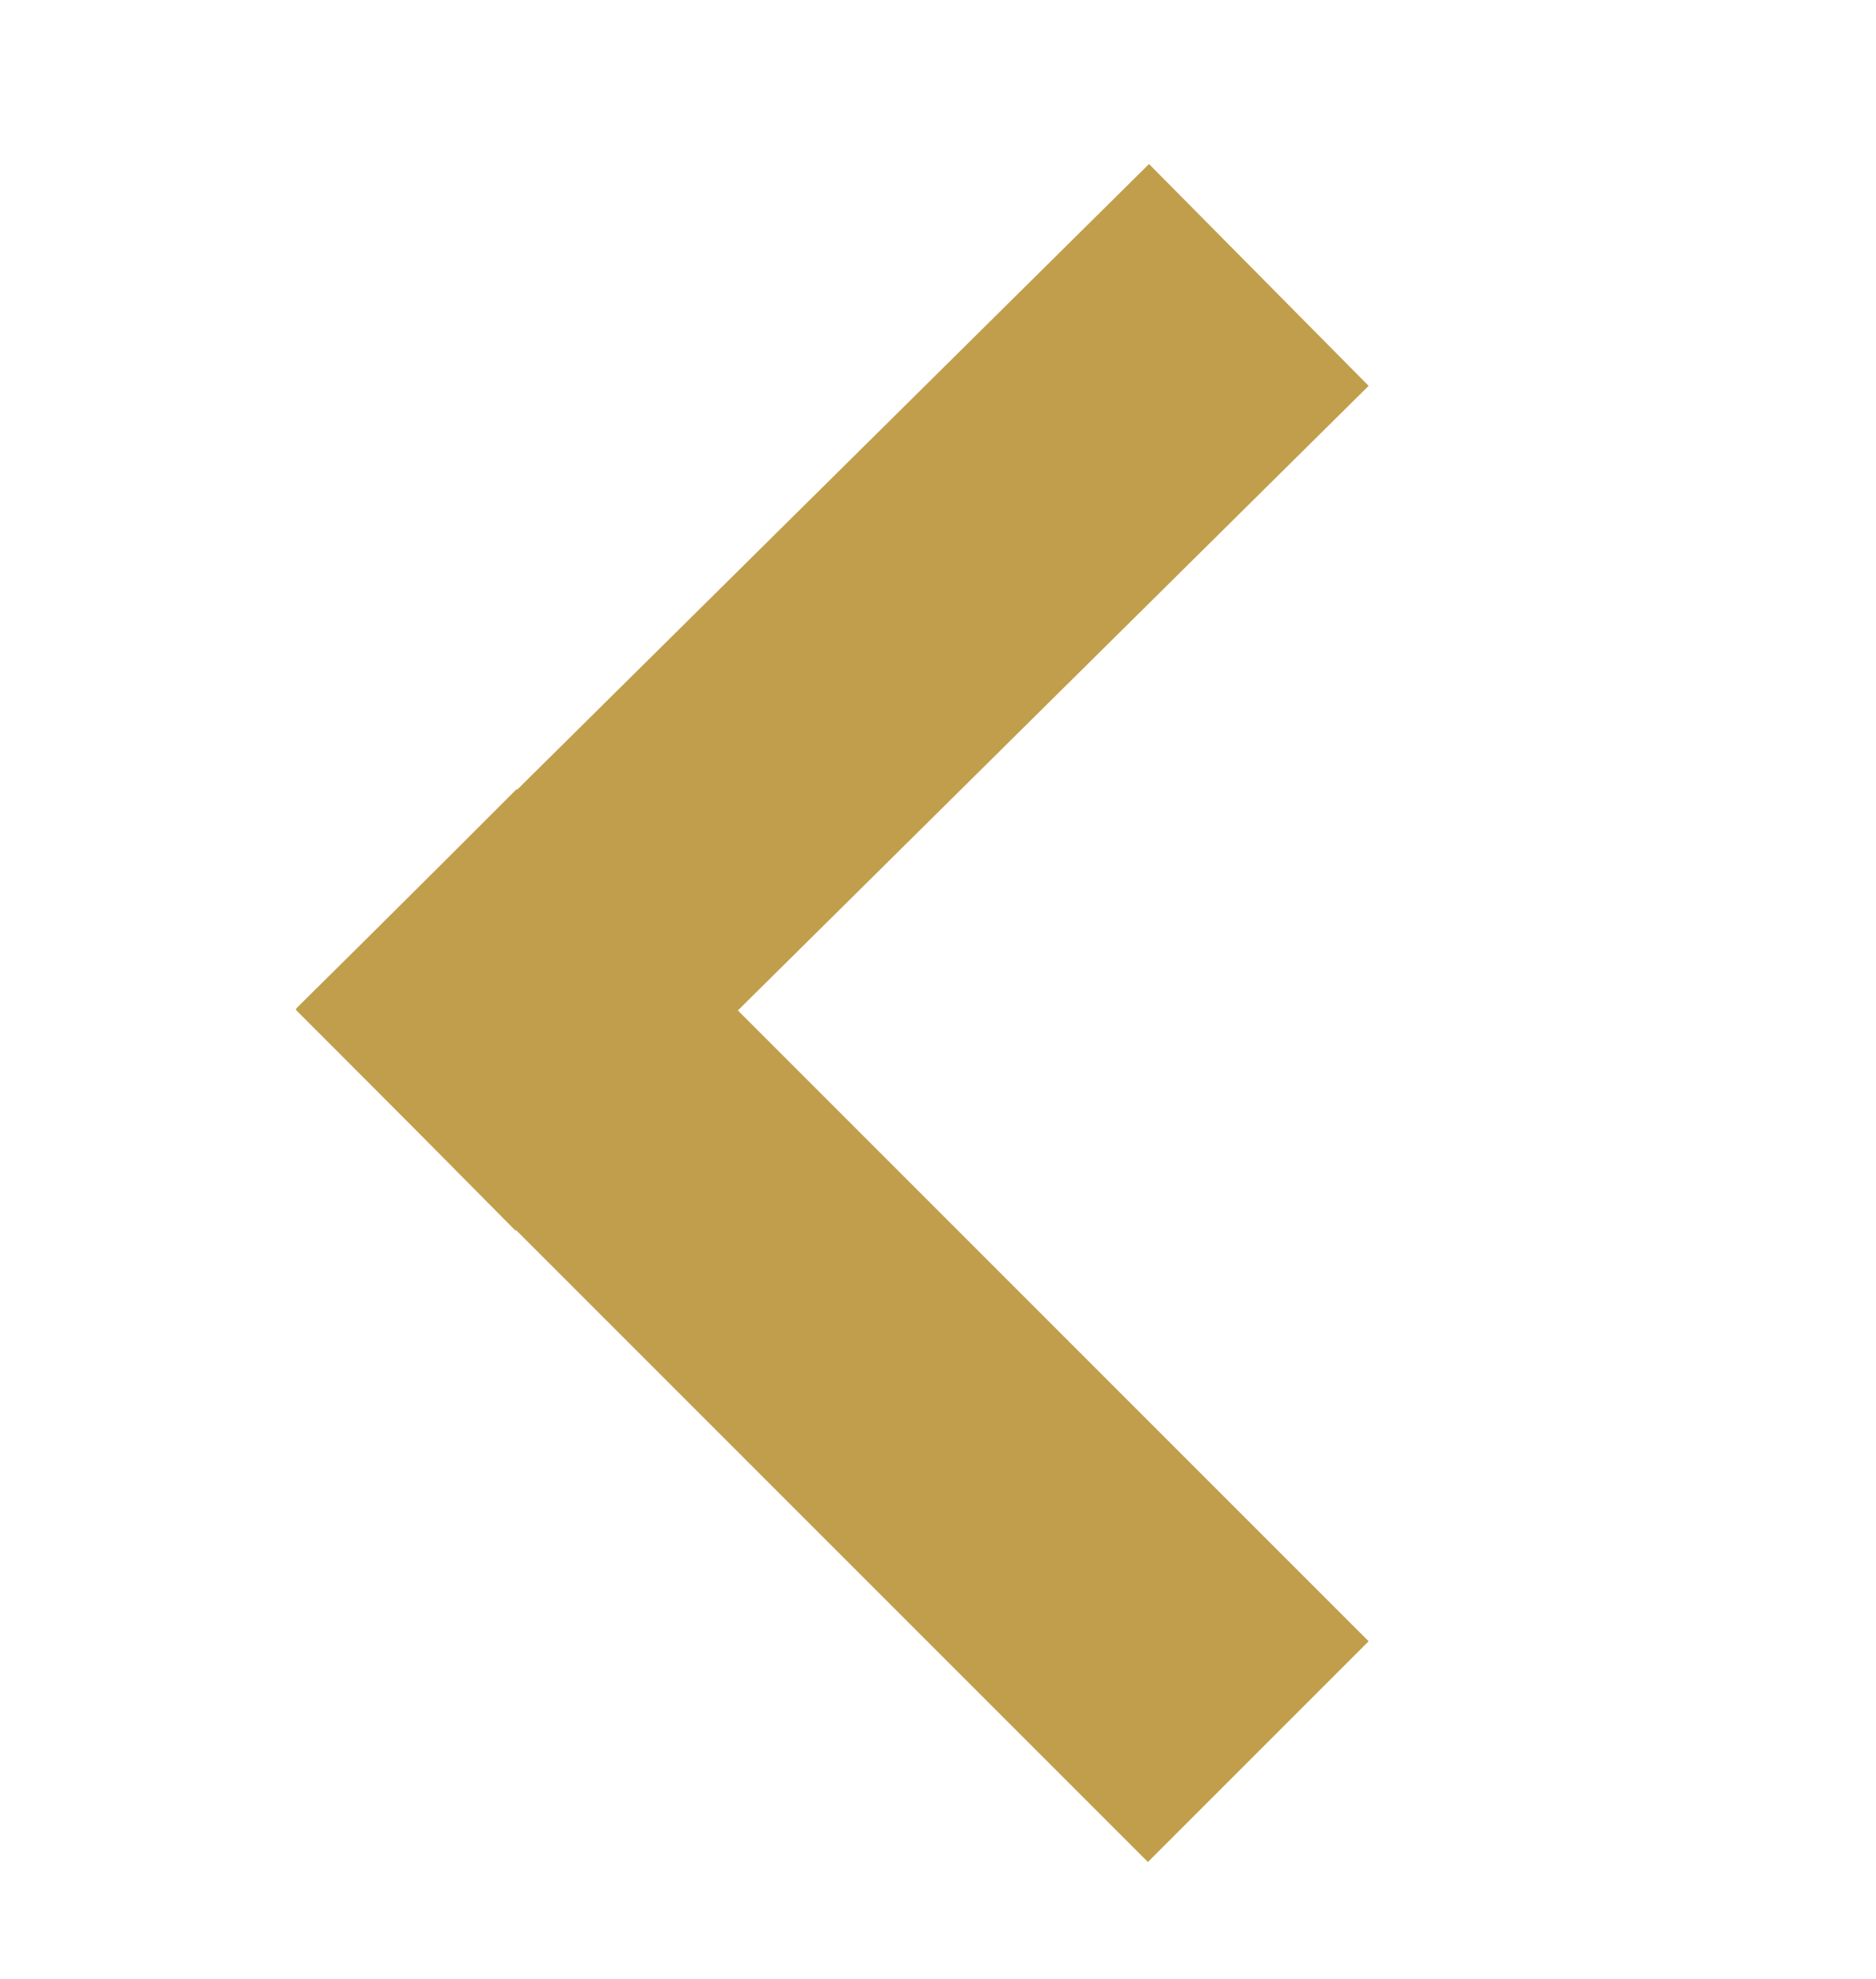 <?xml version="1.0" encoding="utf-8"?>
<!-- Generator: Adobe Illustrator 23.0.0, SVG Export Plug-In . SVG Version: 6.00 Build 0)  -->
<svg version="1.1" id="icons" xmlns="http://www.w3.org/2000/svg" xmlns:xlink="http://www.w3.org/1999/xlink" x="0px" y="0px"
	 viewBox="0 0 24.04 25.36" style="enable-background:new 0 0 24.04 25.36;" xml:space="preserve">
<style type="text/css">
	.st0{fill:none;stroke:#c19e4b;stroke-width:4;stroke-linecap:square;stroke-miterlimit:10;}
</style>
<line class="st0" x1="14.71" y1="21.03" x2="6.62" y2="12.94"/>
<line class="st0" x1="14.71" y1="4.93" x2="6.62" y2="12.94"/>
</svg>
